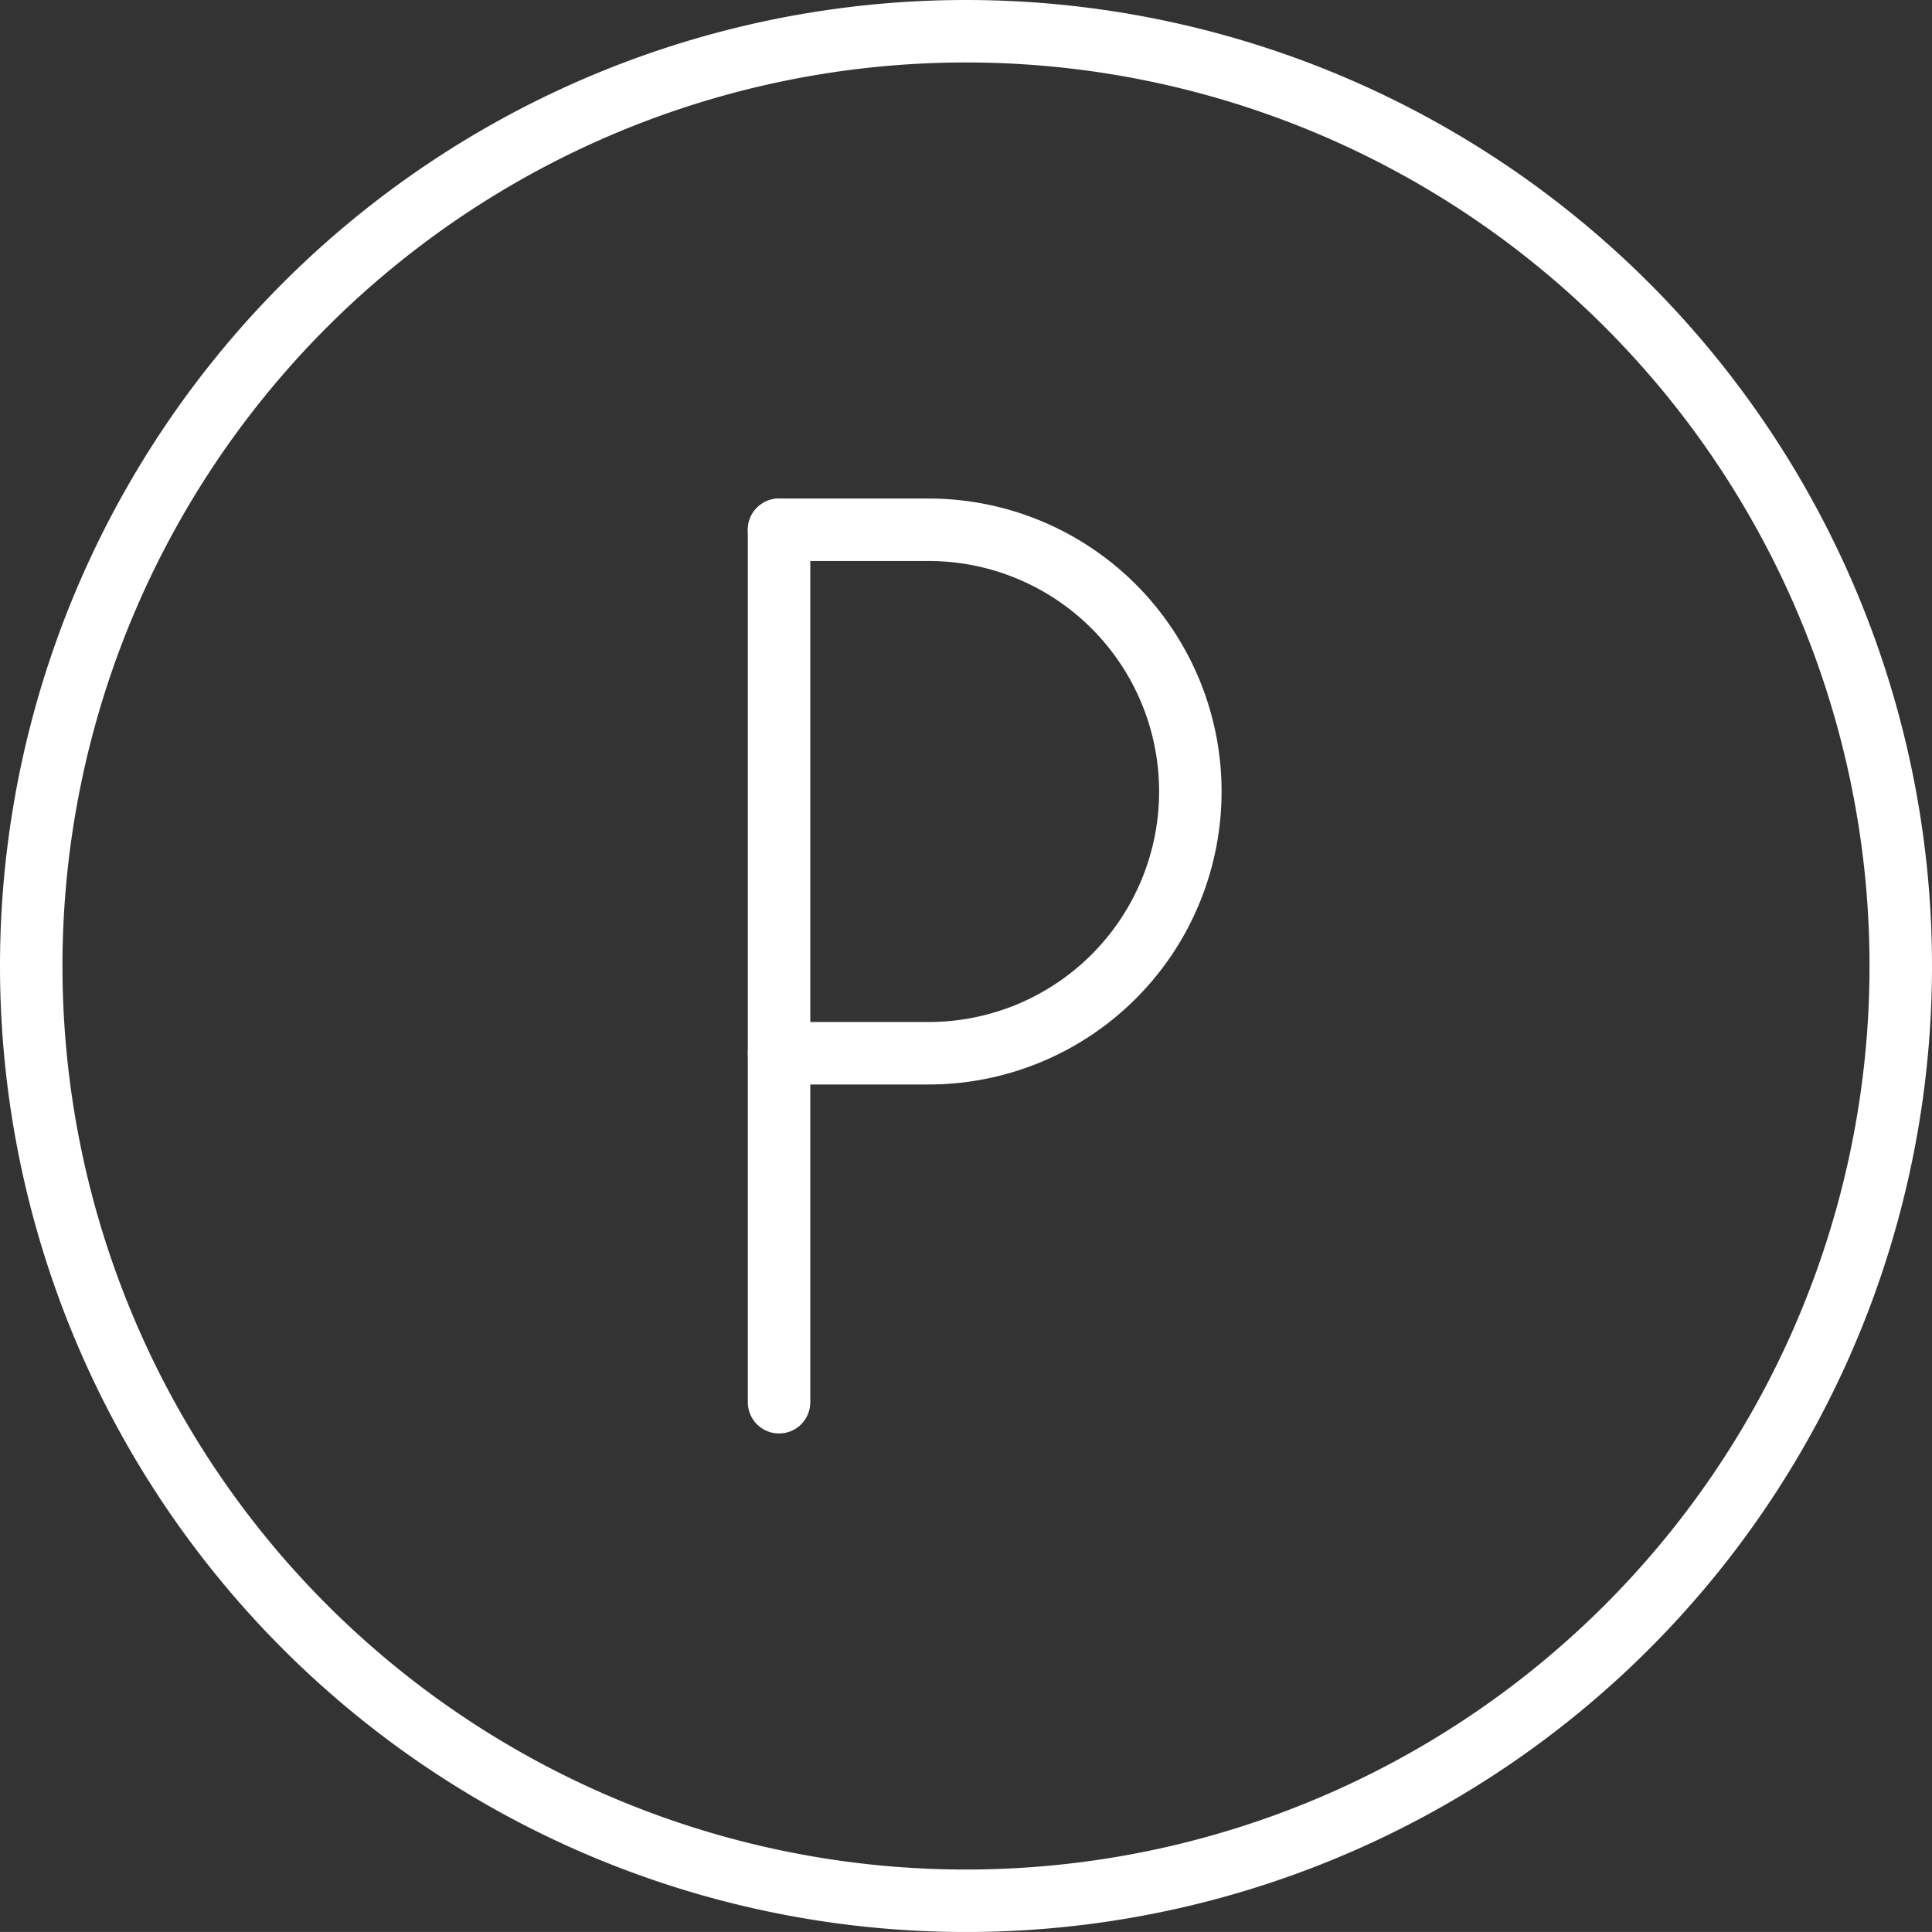 <svg xmlns="http://www.w3.org/2000/svg" width="46.392" height="46.391" viewBox="0 0 46.392 46.391">
  <rect x="0" y="0" width="46.392" height="46.391" fill="#333333" stroke="none"/>
  <g id="streamlinehq-discount-parking-1-shopping-ecommerce-24" transform="translate(0.75 0.75)">
    <path id="Pfad_780" data-name="Pfad 780" d="M9.75,27.7V6.75" transform="translate(8.207 5.221)" fill="none" stroke="#fff" stroke-linecap="round" stroke-linejoin="round" stroke-width="1.5"/>
    <path id="Pfad_781" data-name="Pfad 781" d="M9.75,6.75h3.591a6.285,6.285,0,1,1,0,12.57H9.75" transform="translate(8.207 5.221)" fill="none" stroke="#fff" stroke-linecap="round" stroke-linejoin="round" stroke-width="1.5"/>
    <path id="Pfad_782" data-name="Pfad 782" d="M.75,23.2A22.446,22.446,0,1,0,23.2.75,22.446,22.446,0,0,0,.75,23.2Z" transform="translate(-0.75 -0.75)" fill="none" stroke="#fff" stroke-linecap="round" stroke-linejoin="round" stroke-width="1.5"/>
  </g>
</svg>

